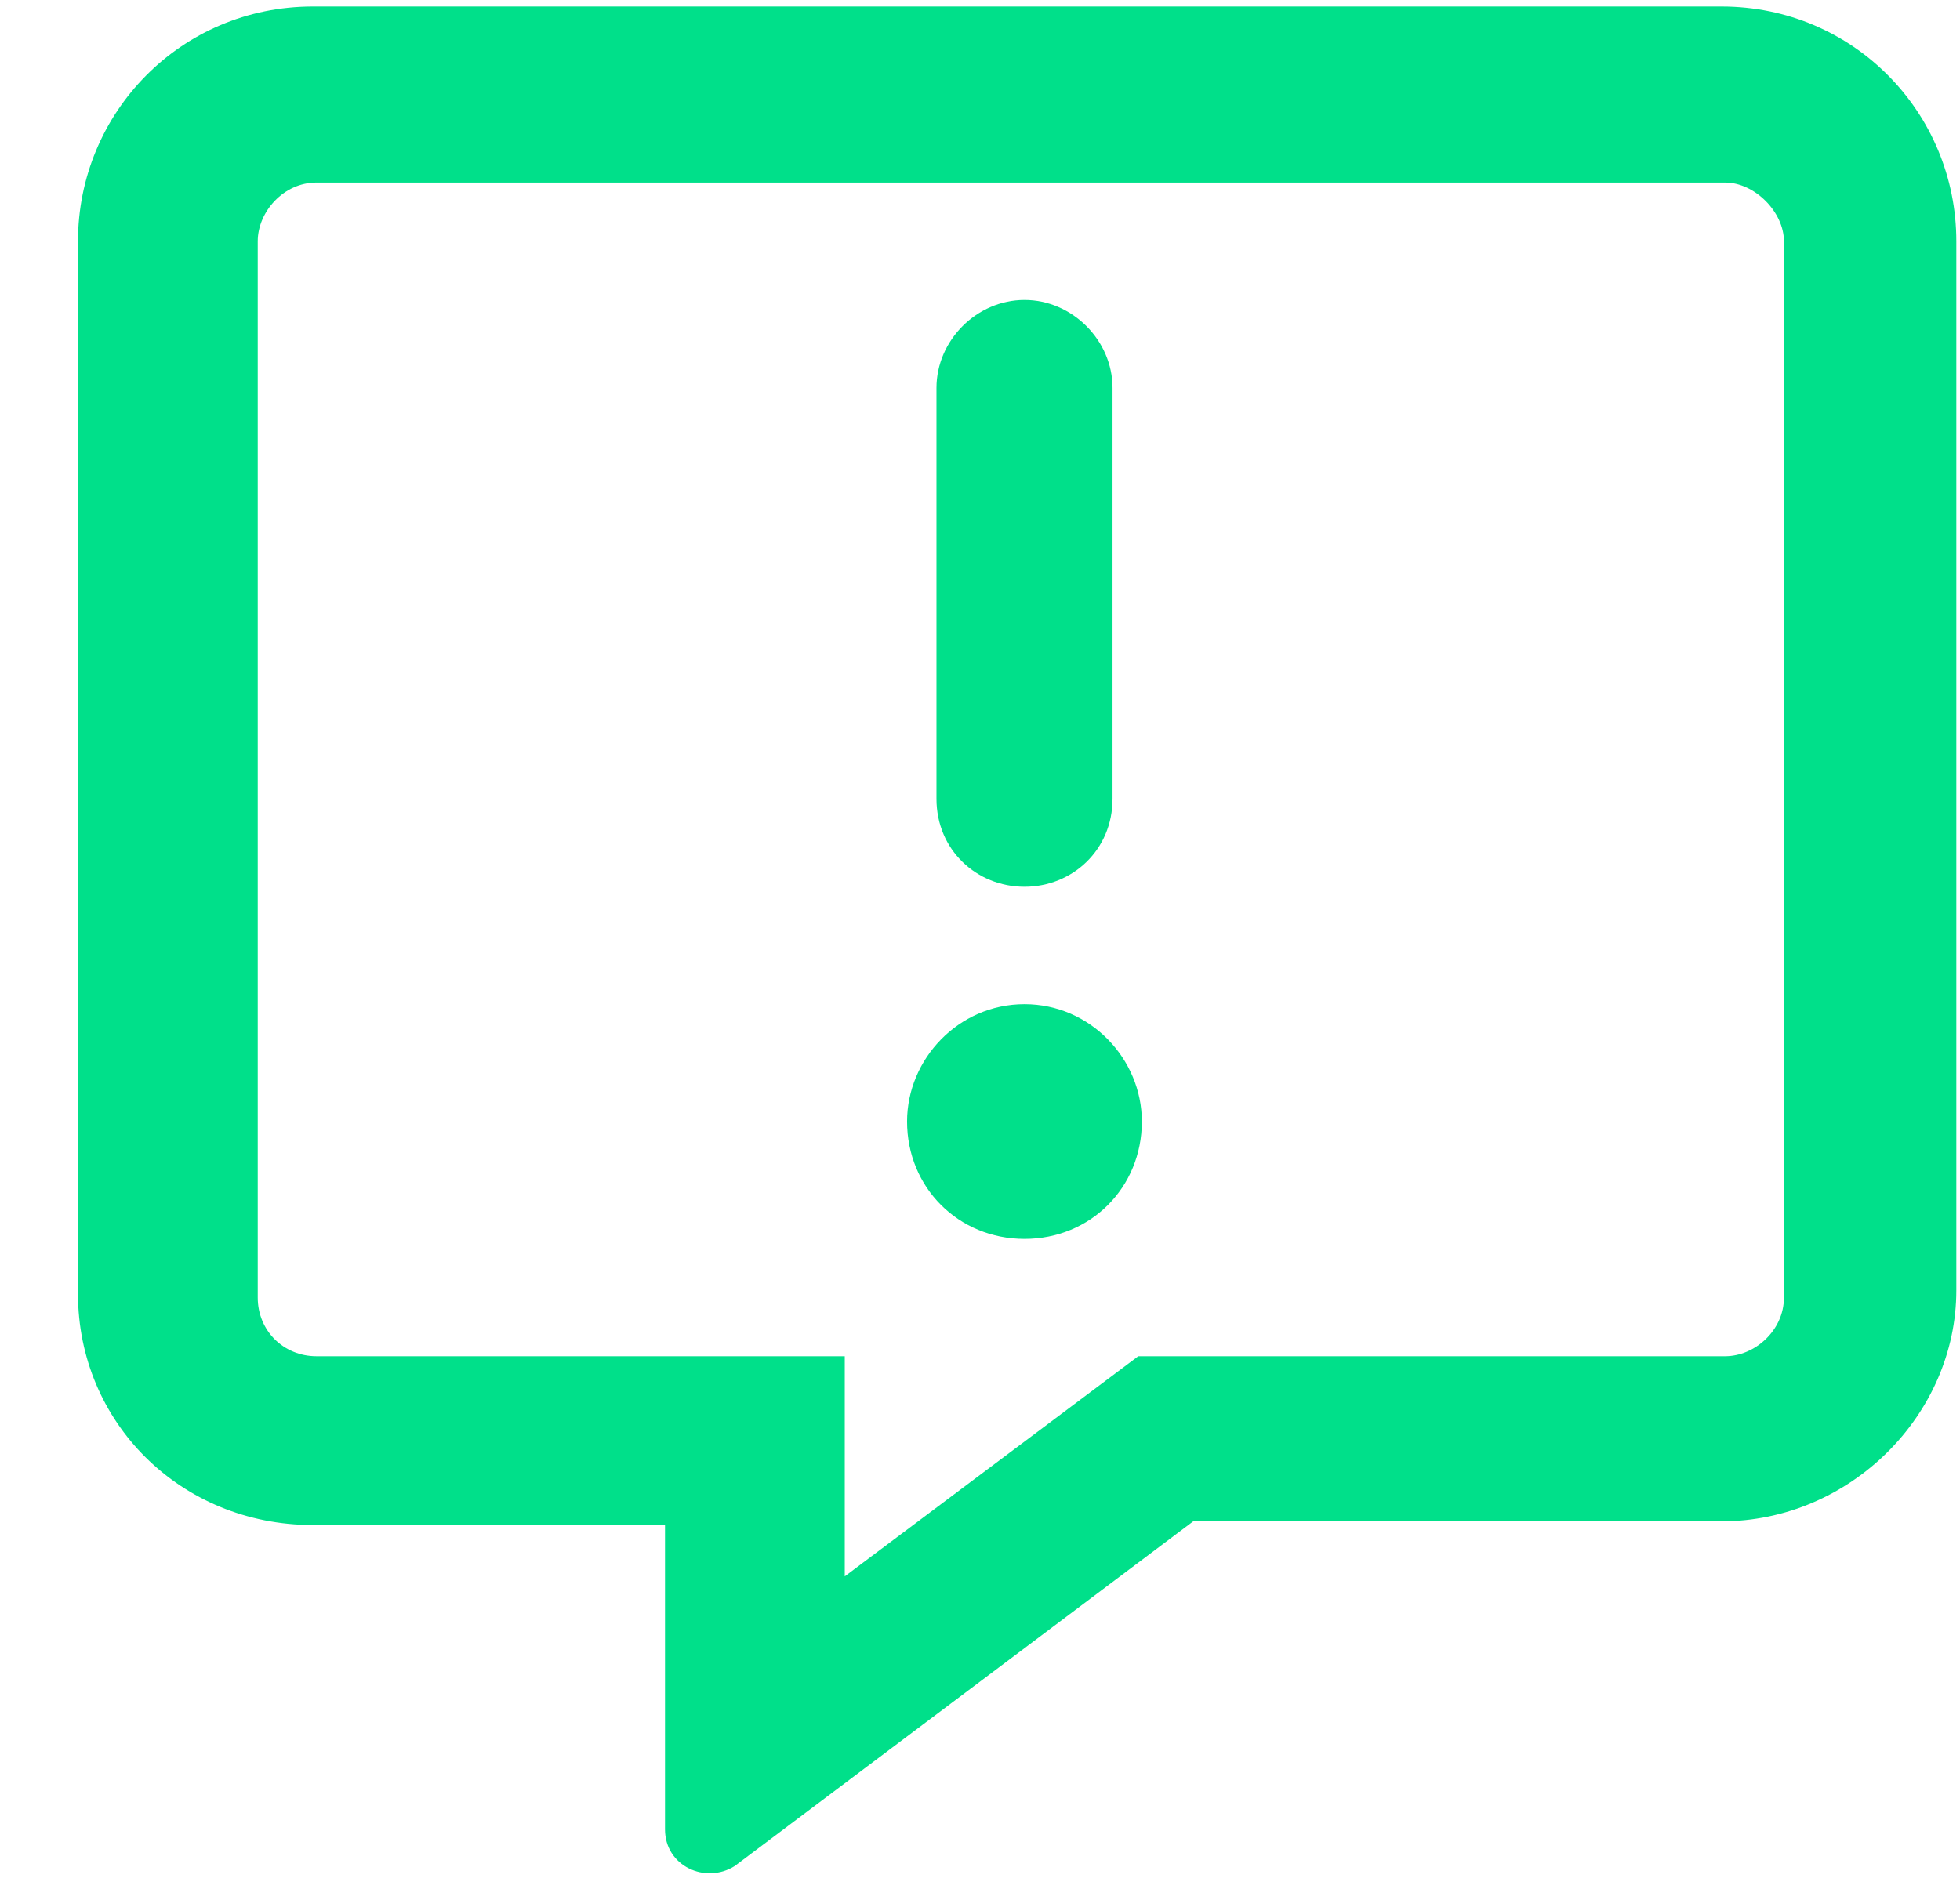 <svg width="24" height="23" viewBox="0 0 24 23" fill="none" xmlns="http://www.w3.org/2000/svg">
<path d="M12.545 12.299C13.354 12.299 13.982 12.973 13.982 13.736C13.982 14.545 13.354 15.174 12.545 15.174C11.736 15.174 11.107 14.545 11.107 13.736C11.107 12.973 11.736 12.299 12.545 12.299ZM12.545 10.861C11.961 10.861 11.467 10.412 11.467 9.783V4.752C11.467 4.168 11.961 3.674 12.545 3.674C13.129 3.674 13.623 4.168 13.623 4.752V9.783C13.623 10.412 13.129 10.861 12.545 10.861ZM21.08 0.08C22.697 0.08 23.955 1.383 23.955 2.955V15.803C23.955 17.33 22.652 18.633 21.08 18.633H14.611L8.996 22.855C8.637 23.08 8.143 22.855 8.143 22.406V18.678H3.83C2.213 18.678 0.955 17.42 0.955 15.848V2.955C0.955 1.383 2.213 0.08 3.83 0.08H21.08ZM21.844 15.893V2.955C21.844 2.596 21.484 2.236 21.125 2.236H3.875C3.471 2.236 3.156 2.596 3.156 2.955V15.893C3.156 16.297 3.471 16.611 3.875 16.611H10.344V19.307L13.938 16.611H21.125C21.484 16.611 21.844 16.297 21.844 15.893Z" fill="#00E08A"/>
</svg>
